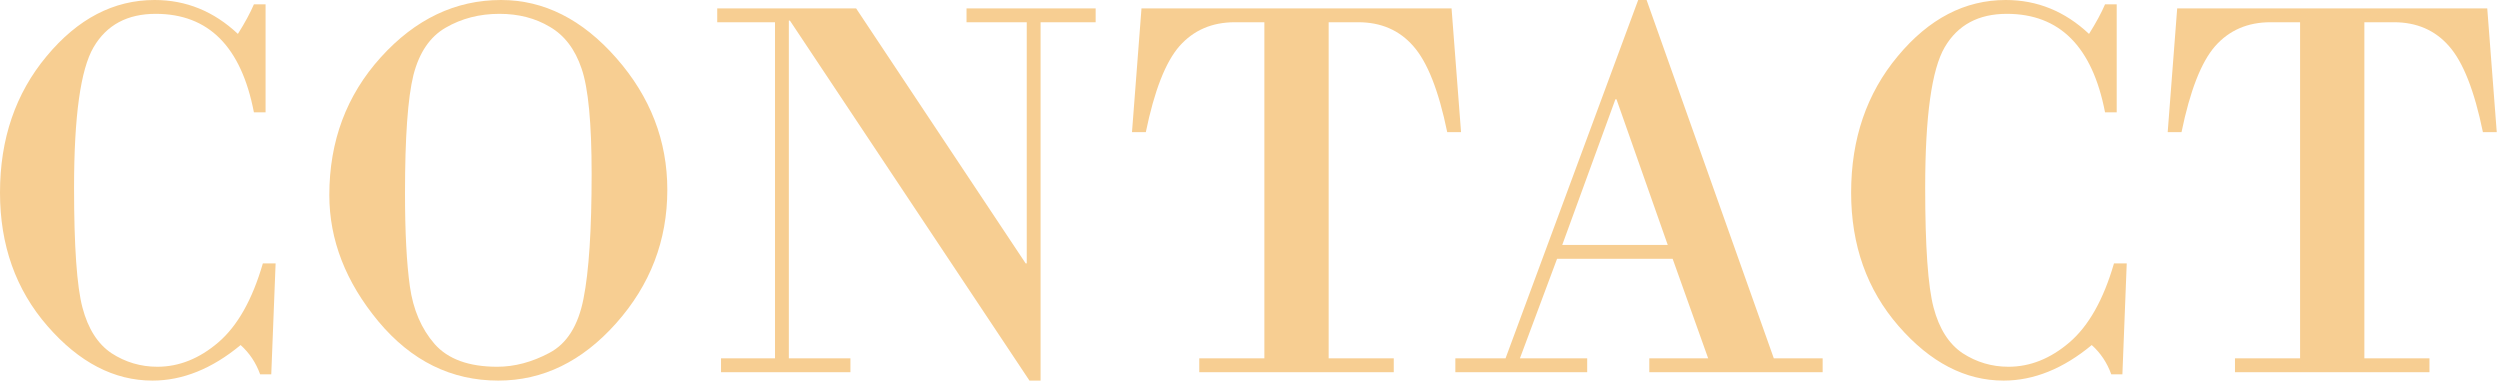 <?xml version="1.0" encoding="utf-8"?>
<svg xmlns="http://www.w3.org/2000/svg" fill="none" height="100%" overflow="visible" preserveAspectRatio="none" style="display: block;" viewBox="0 0 288 44" width="100%">
<g id="CONTACT">
<path d="M30.594 0.5V12.938H29.25C27.792 5.375 24.021 1.594 17.938 1.594C14.667 1.594 12.281 2.875 10.781 5.438C9.281 8 8.531 13.396 8.531 21.625C8.531 28.396 8.854 33 9.5 35.438C10.146 37.875 11.26 39.625 12.844 40.688C14.448 41.729 16.208 42.25 18.125 42.25C20.625 42.25 22.969 41.312 25.156 39.438C27.365 37.542 29.073 34.51 30.281 30.344H31.75L31.25 43.125H29.969C29.49 41.792 28.74 40.667 27.719 39.75C24.427 42.479 21.042 43.844 17.562 43.844C13.146 43.844 9.115 41.75 5.469 37.562C1.823 33.375 0 28.25 0 22.188C0 16 1.792 10.76 5.375 6.469C8.958 2.156 13.104 0 17.812 0C21.438 0 24.635 1.302 27.406 3.906C28.219 2.615 28.833 1.479 29.25 0.5H30.594Z" fill="#F7CE92"/>
<path d="M57.406 43.844C51.99 43.844 47.385 41.573 43.594 37.031C39.823 32.49 37.938 27.635 37.938 22.469C37.938 16.26 39.917 10.969 43.875 6.594C47.854 2.198 52.469 0 57.719 0C62.656 0 67.083 2.229 71 6.688C74.917 11.146 76.875 16.208 76.875 21.875C76.875 27.708 74.906 32.833 70.969 37.25C67.052 41.646 62.531 43.844 57.406 43.844ZM57.531 1.594C55.24 1.594 53.177 2.125 51.344 3.188C49.531 4.229 48.292 6.052 47.625 8.656C46.979 11.26 46.656 15.802 46.656 22.281C46.656 26.76 46.844 30.333 47.219 33C47.594 35.667 48.542 37.875 50.062 39.625C51.604 41.375 54.01 42.25 57.281 42.25C59.281 42.25 61.281 41.719 63.281 40.656C65.302 39.594 66.615 37.51 67.219 34.406C67.844 31.281 68.156 26.49 68.156 20.031C68.156 14.177 67.771 10.135 67 7.906C66.25 5.677 65.031 4.073 63.344 3.094C61.677 2.094 59.74 1.594 57.531 1.594Z" fill="#F7CE92"/>
<path d="M119.875 2.562V43.844H118.594L91 2.375H90.875V41.281H97.969V42.875H83.062V41.281H89.281V2.562H82.625V0.969H98.625L118.156 30.344H118.281V2.562H111.344V0.969H126.219V2.562H119.875Z" fill="#F7CE92"/>
<path d="M131.5 0.969H167.219L168.312 15.219H166.719C165.74 10.448 164.438 7.146 162.812 5.312C161.208 3.479 159.094 2.562 156.469 2.562H153.062V41.281H160.562V42.875H138.156V41.281H145.656V2.562H142.25C139.625 2.562 137.5 3.479 135.875 5.312C134.271 7.146 132.979 10.448 132 15.219H130.406L131.5 0.969Z" fill="#F7CE92"/>
<path d="M192.688 29.812H179.375L175.094 41.281H182.844V42.875H167.656V41.281H173.438L188.719 0H189.688L204.344 41.281H209.969V42.875H190V41.281H196.781L192.688 29.812ZM179.969 28.219H192.125L186.219 11.438H186.094L179.969 28.219Z" fill="#F7CE92"/>
<path d="M243.844 0.5V12.938H242.5C241.042 5.375 237.271 1.594 231.188 1.594C227.917 1.594 225.531 2.875 224.031 5.438C222.531 8 221.781 13.396 221.781 21.625C221.781 28.396 222.104 33 222.75 35.438C223.396 37.875 224.51 39.625 226.094 40.688C227.698 41.729 229.458 42.25 231.375 42.25C233.875 42.25 236.219 41.312 238.406 39.438C240.615 37.542 242.323 34.51 243.531 30.344H245L244.5 43.125H243.219C242.74 41.792 241.99 40.667 240.969 39.75C237.677 42.479 234.292 43.844 230.812 43.844C226.396 43.844 222.365 41.75 218.719 37.562C215.073 33.375 213.25 28.25 213.25 22.188C213.25 16 215.042 10.76 218.625 6.469C222.208 2.156 226.354 0 231.062 0C234.688 0 237.885 1.302 240.656 3.906C241.469 2.615 242.083 1.479 242.5 0.5H243.844Z" fill="#F7CE92"/>
<path d="M250.812 0.969H286.531L287.625 15.219H286.031C285.052 10.448 283.75 7.146 282.125 5.312C280.521 3.479 278.406 2.562 275.781 2.562H272.375V41.281H279.875V42.875H257.469V41.281H264.969V2.562H261.562C258.938 2.562 256.812 3.479 255.188 5.312C253.583 7.146 252.292 10.448 251.312 15.219H249.719L250.812 0.969Z" fill="#F7CE92"/>
</g>
</svg>